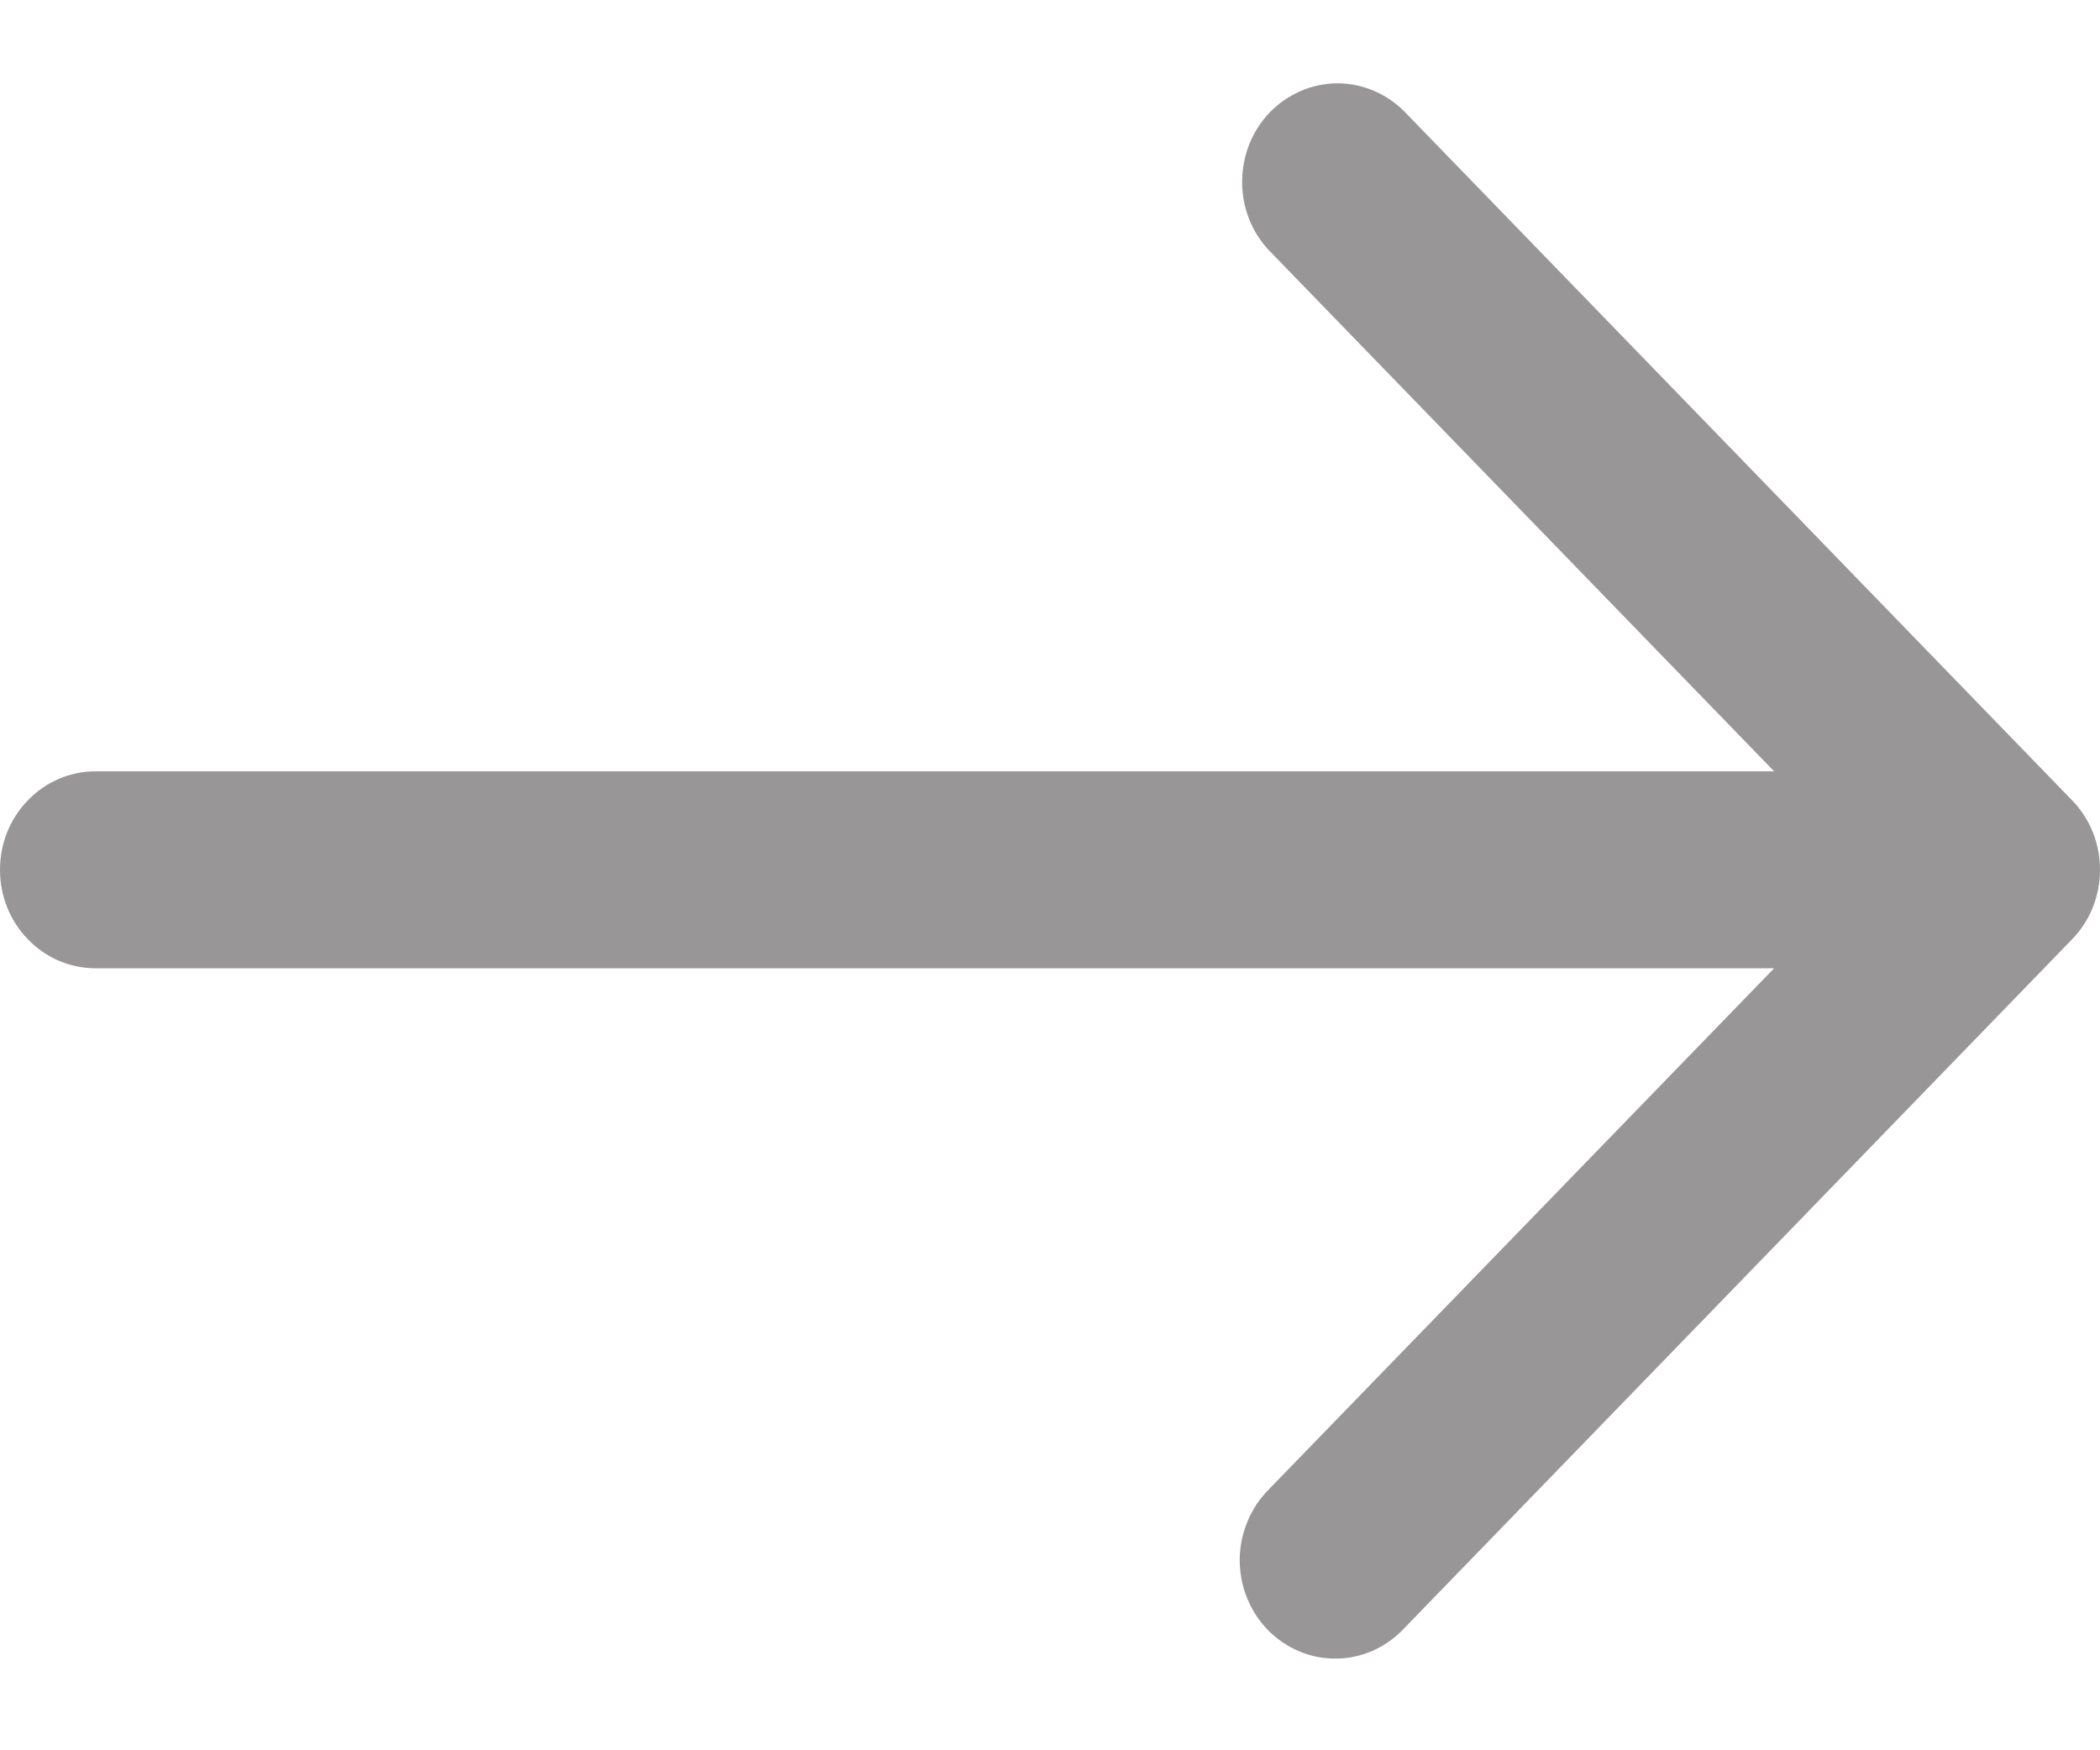 <svg xmlns="http://www.w3.org/2000/svg" width="12" height="10" viewBox="0 0 12 10" fill="none"><path d="M11.84 4.572L8.022 0.634C7.919 0.532 7.781 0.475 7.638 0.476C7.495 0.478 7.359 0.537 7.257 0.641C7.156 0.745 7.099 0.887 7.098 1.034C7.096 1.181 7.151 1.324 7.251 1.43L10.138 4.407H0.545C0.401 4.407 0.262 4.466 0.16 4.572C0.057 4.677 0 4.82 0 4.969C0 5.119 0.057 5.262 0.16 5.367C0.262 5.473 0.401 5.532 0.545 5.532H10.138L7.251 8.509C7.199 8.561 7.157 8.623 7.129 8.692C7.1 8.76 7.085 8.834 7.084 8.909C7.084 8.984 7.097 9.058 7.125 9.127C7.152 9.196 7.193 9.259 7.244 9.312C7.295 9.364 7.356 9.406 7.423 9.434C7.49 9.463 7.562 9.477 7.634 9.476C7.707 9.476 7.778 9.46 7.845 9.431C7.912 9.401 7.972 9.358 8.022 9.305L11.84 5.367C11.943 5.262 12 5.119 12 4.969C12 4.82 11.943 4.677 11.84 4.572Z" fill="#989696"></path></svg>